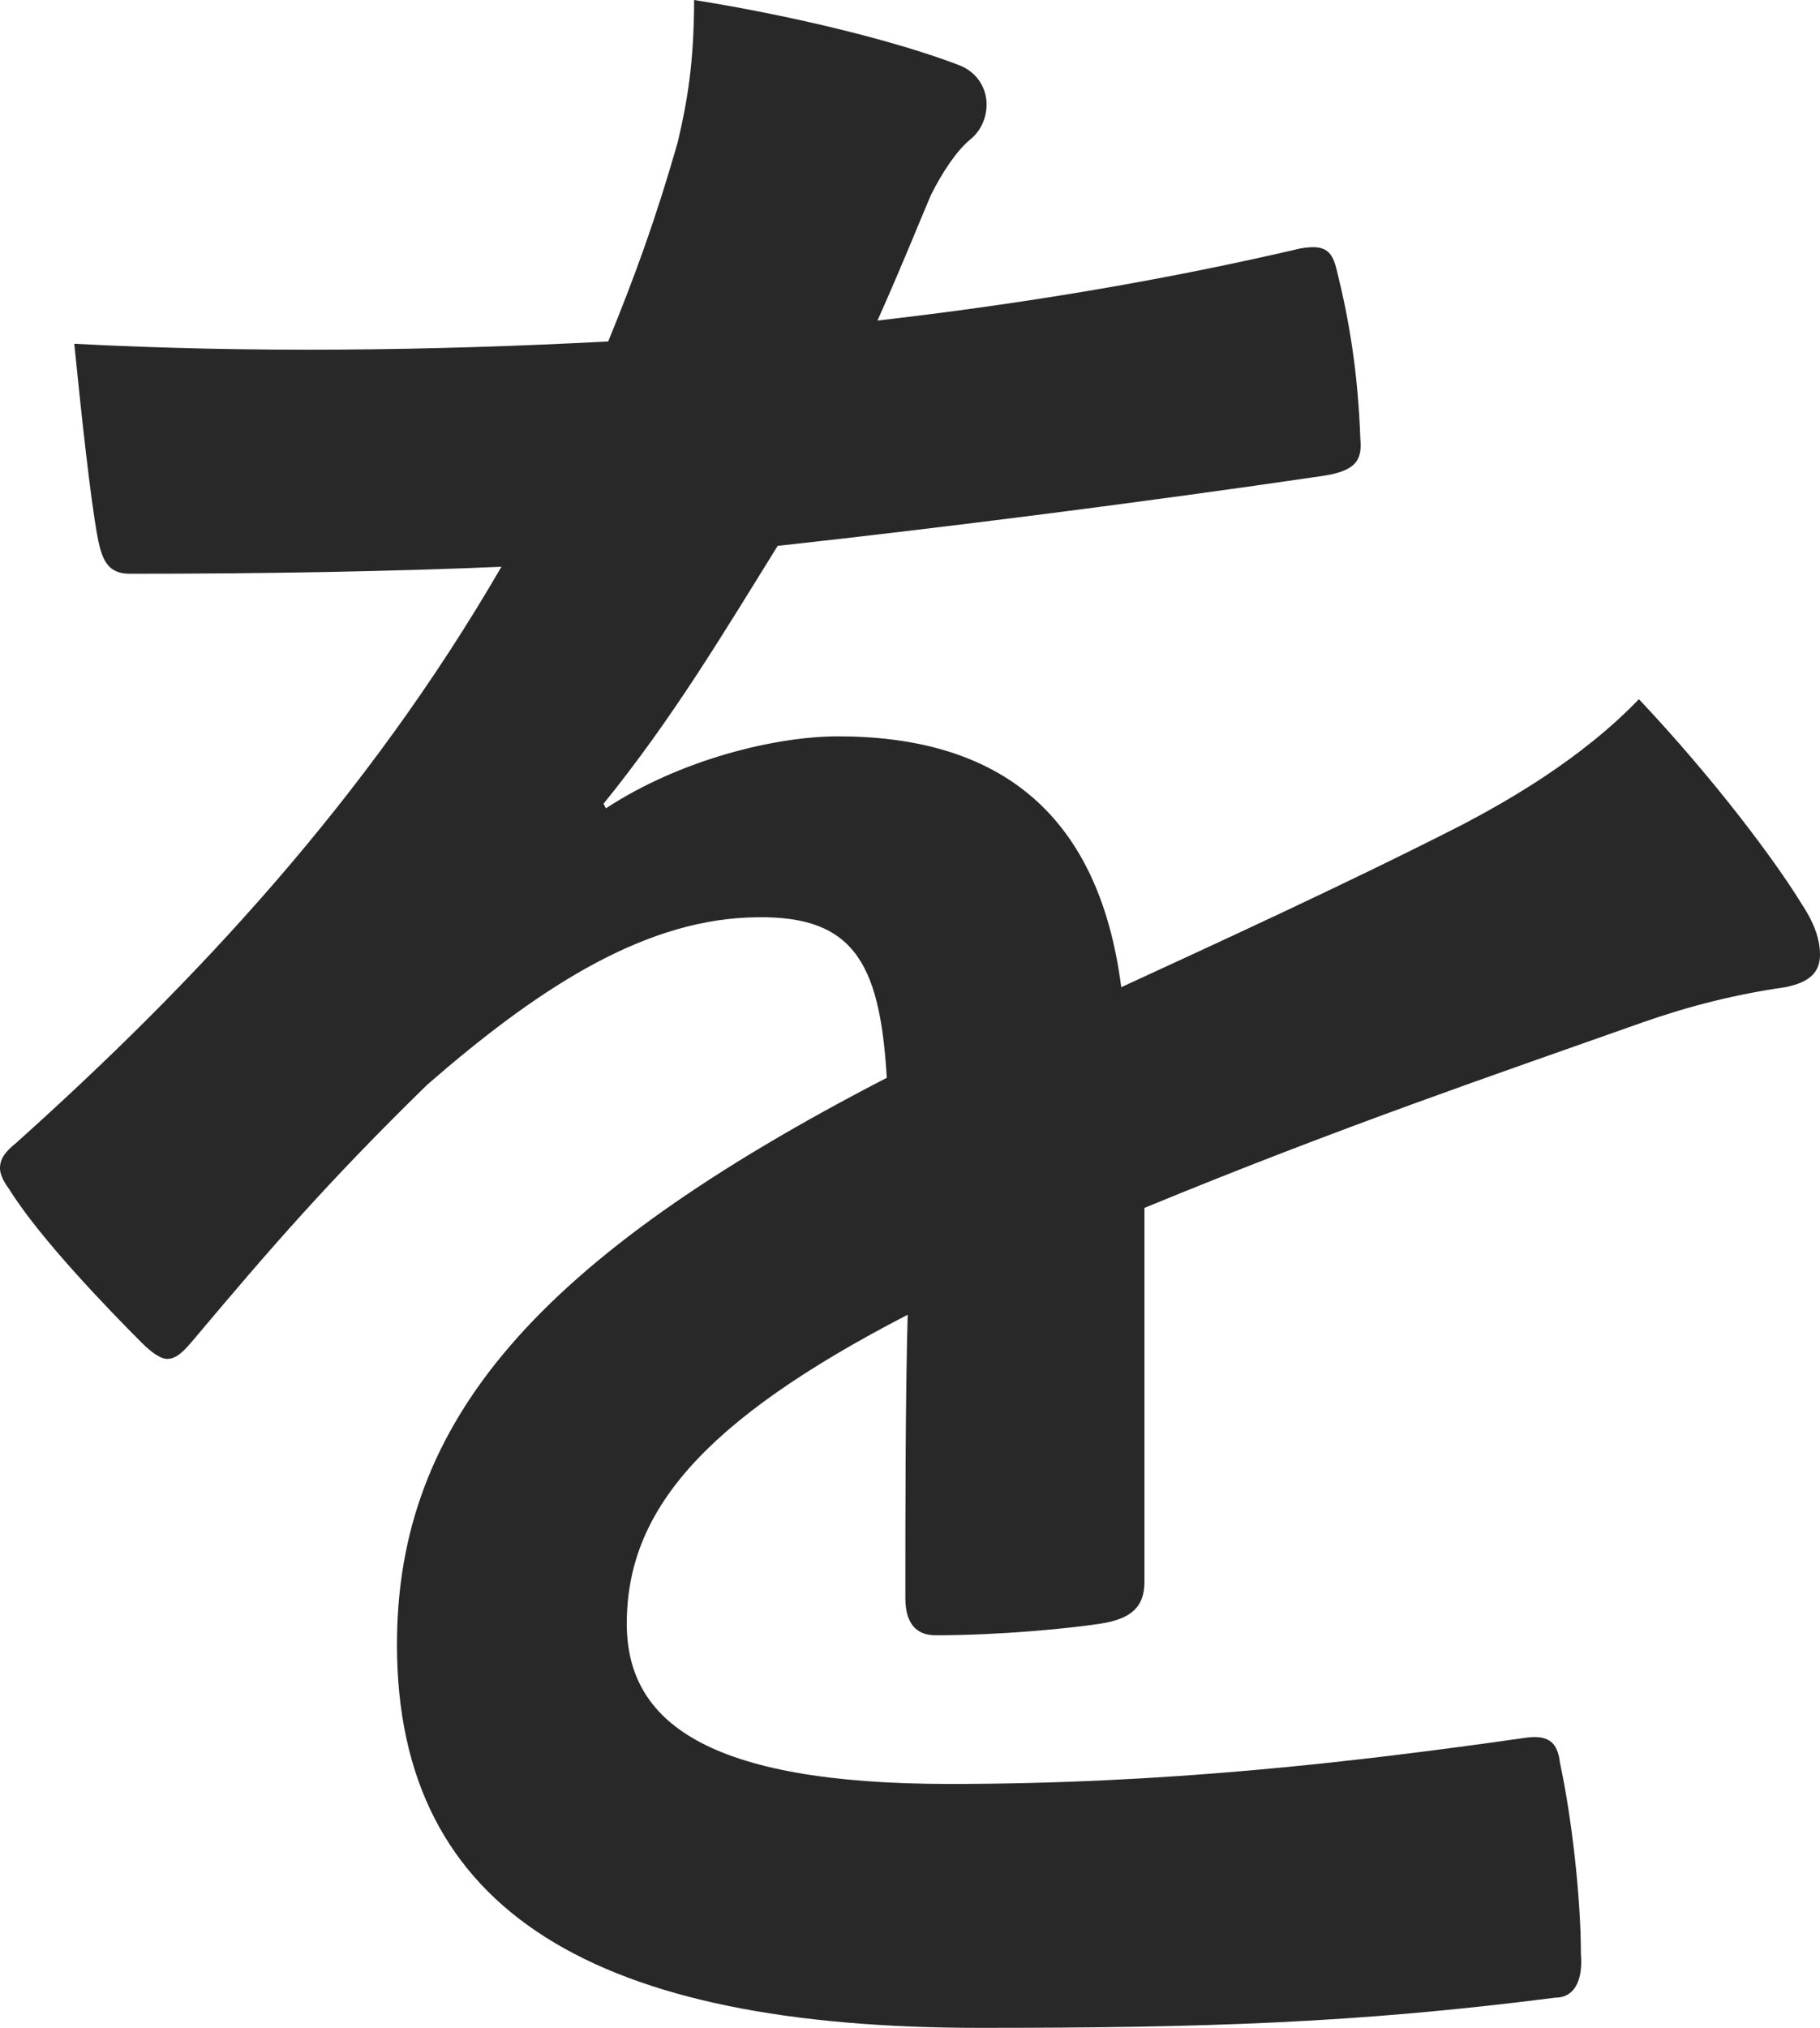 <?xml version="1.0" encoding="UTF-8"?><svg id="_レイヤー_2" xmlns="http://www.w3.org/2000/svg" viewBox="0 0 62.72 69.84"><defs><style>.cls-1{fill:#282828;}</style></defs><g id="text"><path class="cls-1" d="M39.44,54.48c0,.88-.48,1.28-1.52,1.44-1.04,.16-3.44,.4-5.68,.4-.72,0-1.04-.48-1.04-1.28,0-2.88,0-6.88,.08-9.76-7.12,3.68-9.68,6.8-9.68,10.64,0,3.36,2.72,5.52,11.12,5.52,7.36,0,13.76-.72,19.92-1.6,.72-.08,1.04,.16,1.12,.88,.4,1.84,.72,4.64,.72,6.56,.08,.96-.24,1.52-.88,1.52-6.88,.88-12.08,1.04-19.84,1.04-13.12,0-20.08-3.92-20.08-13.2,0-7.68,4.8-13.28,16.88-19.52-.24-4.08-1.2-5.68-4.8-5.52-3.76,.16-7.36,2.56-11.04,5.76-3.44,3.36-5.44,5.68-8,8.72-.4,.48-.64,.72-.96,.72-.24,0-.56-.24-.88-.56-1.12-1.12-3.52-3.6-4.56-5.28-.24-.32-.32-.56-.32-.72,0-.32,.16-.56,.56-.88,6.16-5.52,12.08-11.84,16.72-19.84-3.76,.16-8.08,.24-12.8,.24-.72,0-.96-.4-1.12-1.28-.24-1.28-.56-4.24-.8-6.64,6.08,.32,12.32,.24,18.4-.08,.88-2.16,1.6-4.08,2.4-6.88,.32-1.36,.56-2.72,.56-4.88,3.52,.56,7.04,1.44,9.12,2.24,.64,.24,.96,.8,.96,1.36,0,.4-.16,.88-.56,1.2-.48,.4-.96,1.12-1.36,1.92-.48,1.12-.88,2.16-1.84,4.32,4.88-.56,9.76-1.36,14.56-2.48,.88-.16,1.12,.08,1.28,.8,.4,1.6,.72,3.44,.8,5.76,.08,.8-.24,1.12-1.36,1.28-6,.88-12.88,1.76-18.72,2.4-1.84,2.96-3.6,5.92-6,8.88l.08,.16c2.56-1.68,5.84-2.48,8-2.48,5.28,0,8.96,2.4,9.76,8.64,3.12-1.44,7.68-3.52,11.76-5.6,1.52-.8,4.08-2.24,6.08-4.32,2.64,2.8,4.72,5.6,5.6,7.04,.48,.72,.64,1.28,.64,1.76,0,.64-.4,.96-1.2,1.12-1.68,.24-3.28,.64-4.88,1.2-5.2,1.84-10.4,3.6-17.2,6.4v12.88Z"/></g></svg>